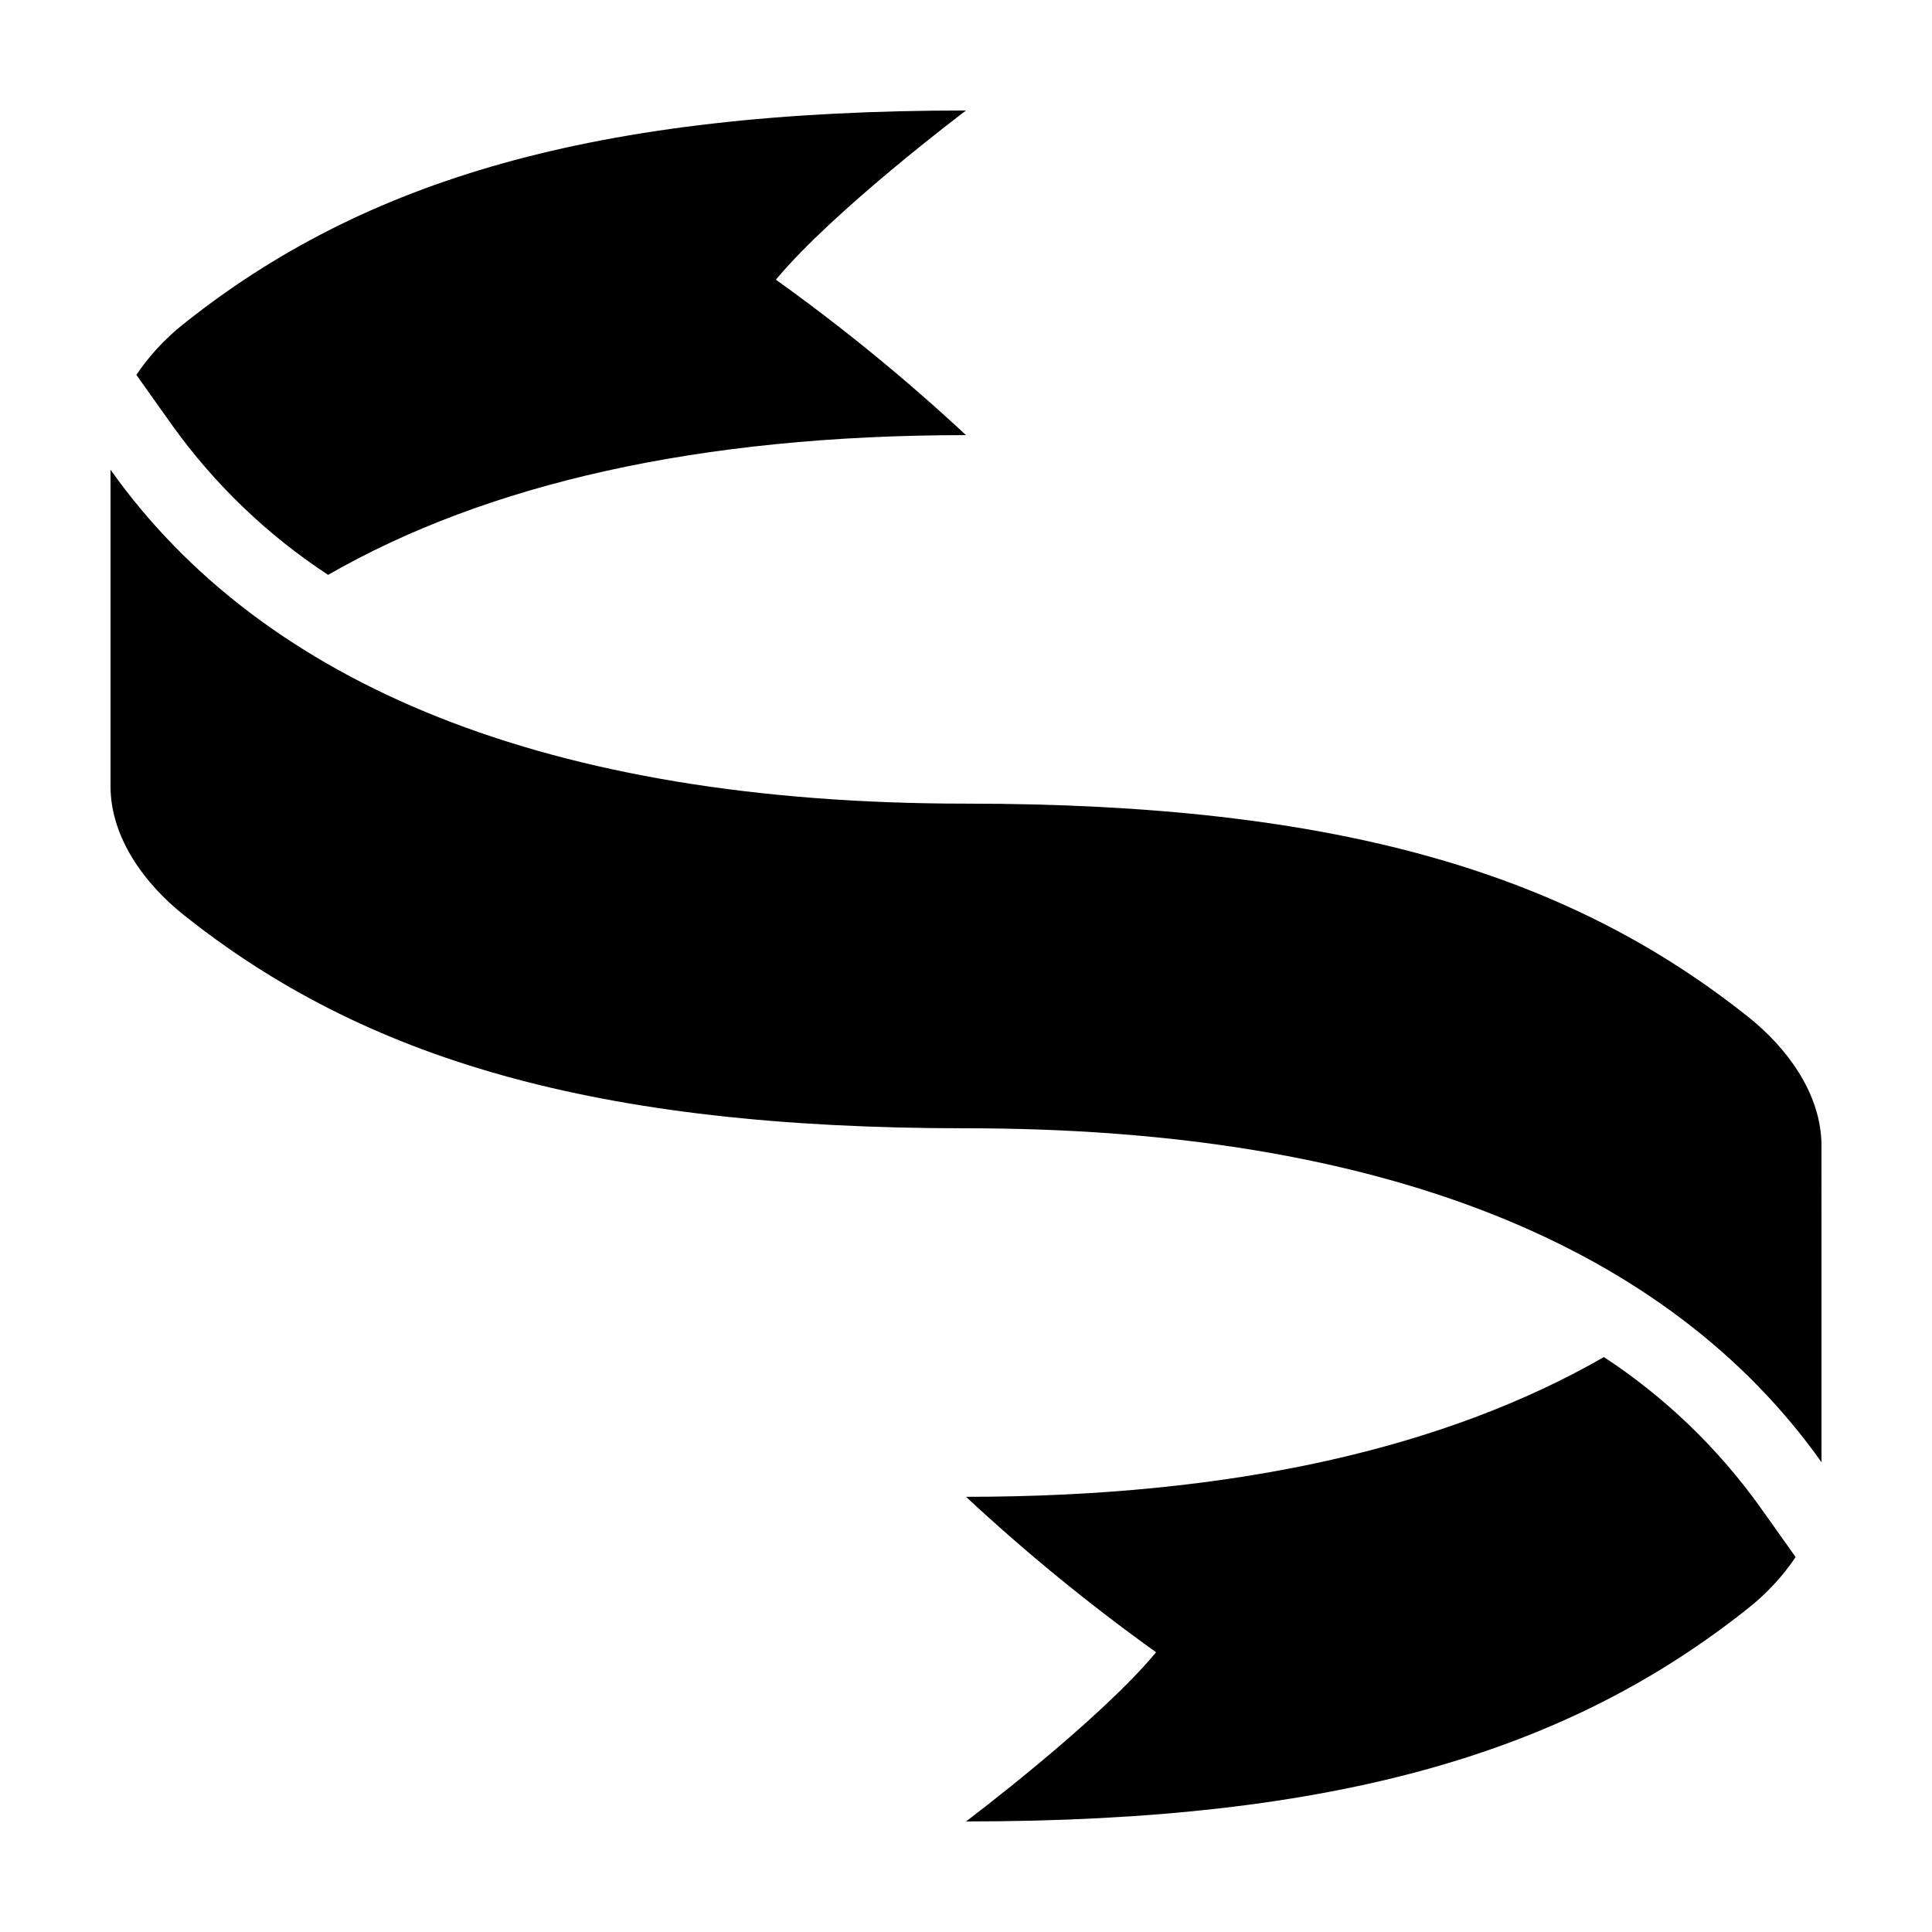 <?xml version="1.0" encoding="UTF-8"?>
<!-- Uploaded to: ICON Repo, www.iconrepo.com, Generator: ICON Repo Mixer Tools -->
<svg fill="#000000" width="800px" height="800px" version="1.1" viewBox="144 144 512 512" xmlns="http://www.w3.org/2000/svg">
 <path d="m349.62 218.12c17.656 12.637 34.484 26.398 50.383 41.191-70.809 0-127.05 12.918-169.05 37.031l-0.004 0.004c-16.055-10.531-30.031-23.93-41.234-39.523l-9.578-13.48c3.426-5.074 7.602-9.594 12.395-13.406 47.914-38.242 109.01-56.656 207.47-56.656 0 0-35.105 26.422-50.383 44.84zm219.43 285.52c-41.996 24.117-98.246 37.031-169.05 37.031 15.895 14.797 32.723 28.555 50.379 41.195-15.273 18.414-50.379 44.836-50.379 44.836 98.461 0 159.56-18.414 207.47-56.656 4.789-3.812 8.969-8.332 12.391-13.406l-9.578-13.48c-11.203-15.594-25.18-28.992-41.234-39.52zm38.422-90.008c-47.918-38.242-109.02-56.66-207.47-56.66-110.9 0-186.25-31.547-226.71-88.48v83.871c0 14.02 9.586 26.277 19.242 33.984 47.914 38.246 109.01 56.66 207.47 56.66 110.9 0 186.25 31.547 226.71 88.48l-0.004-83.871c0-14.023-9.586-26.277-19.238-33.984z"/>
</svg>